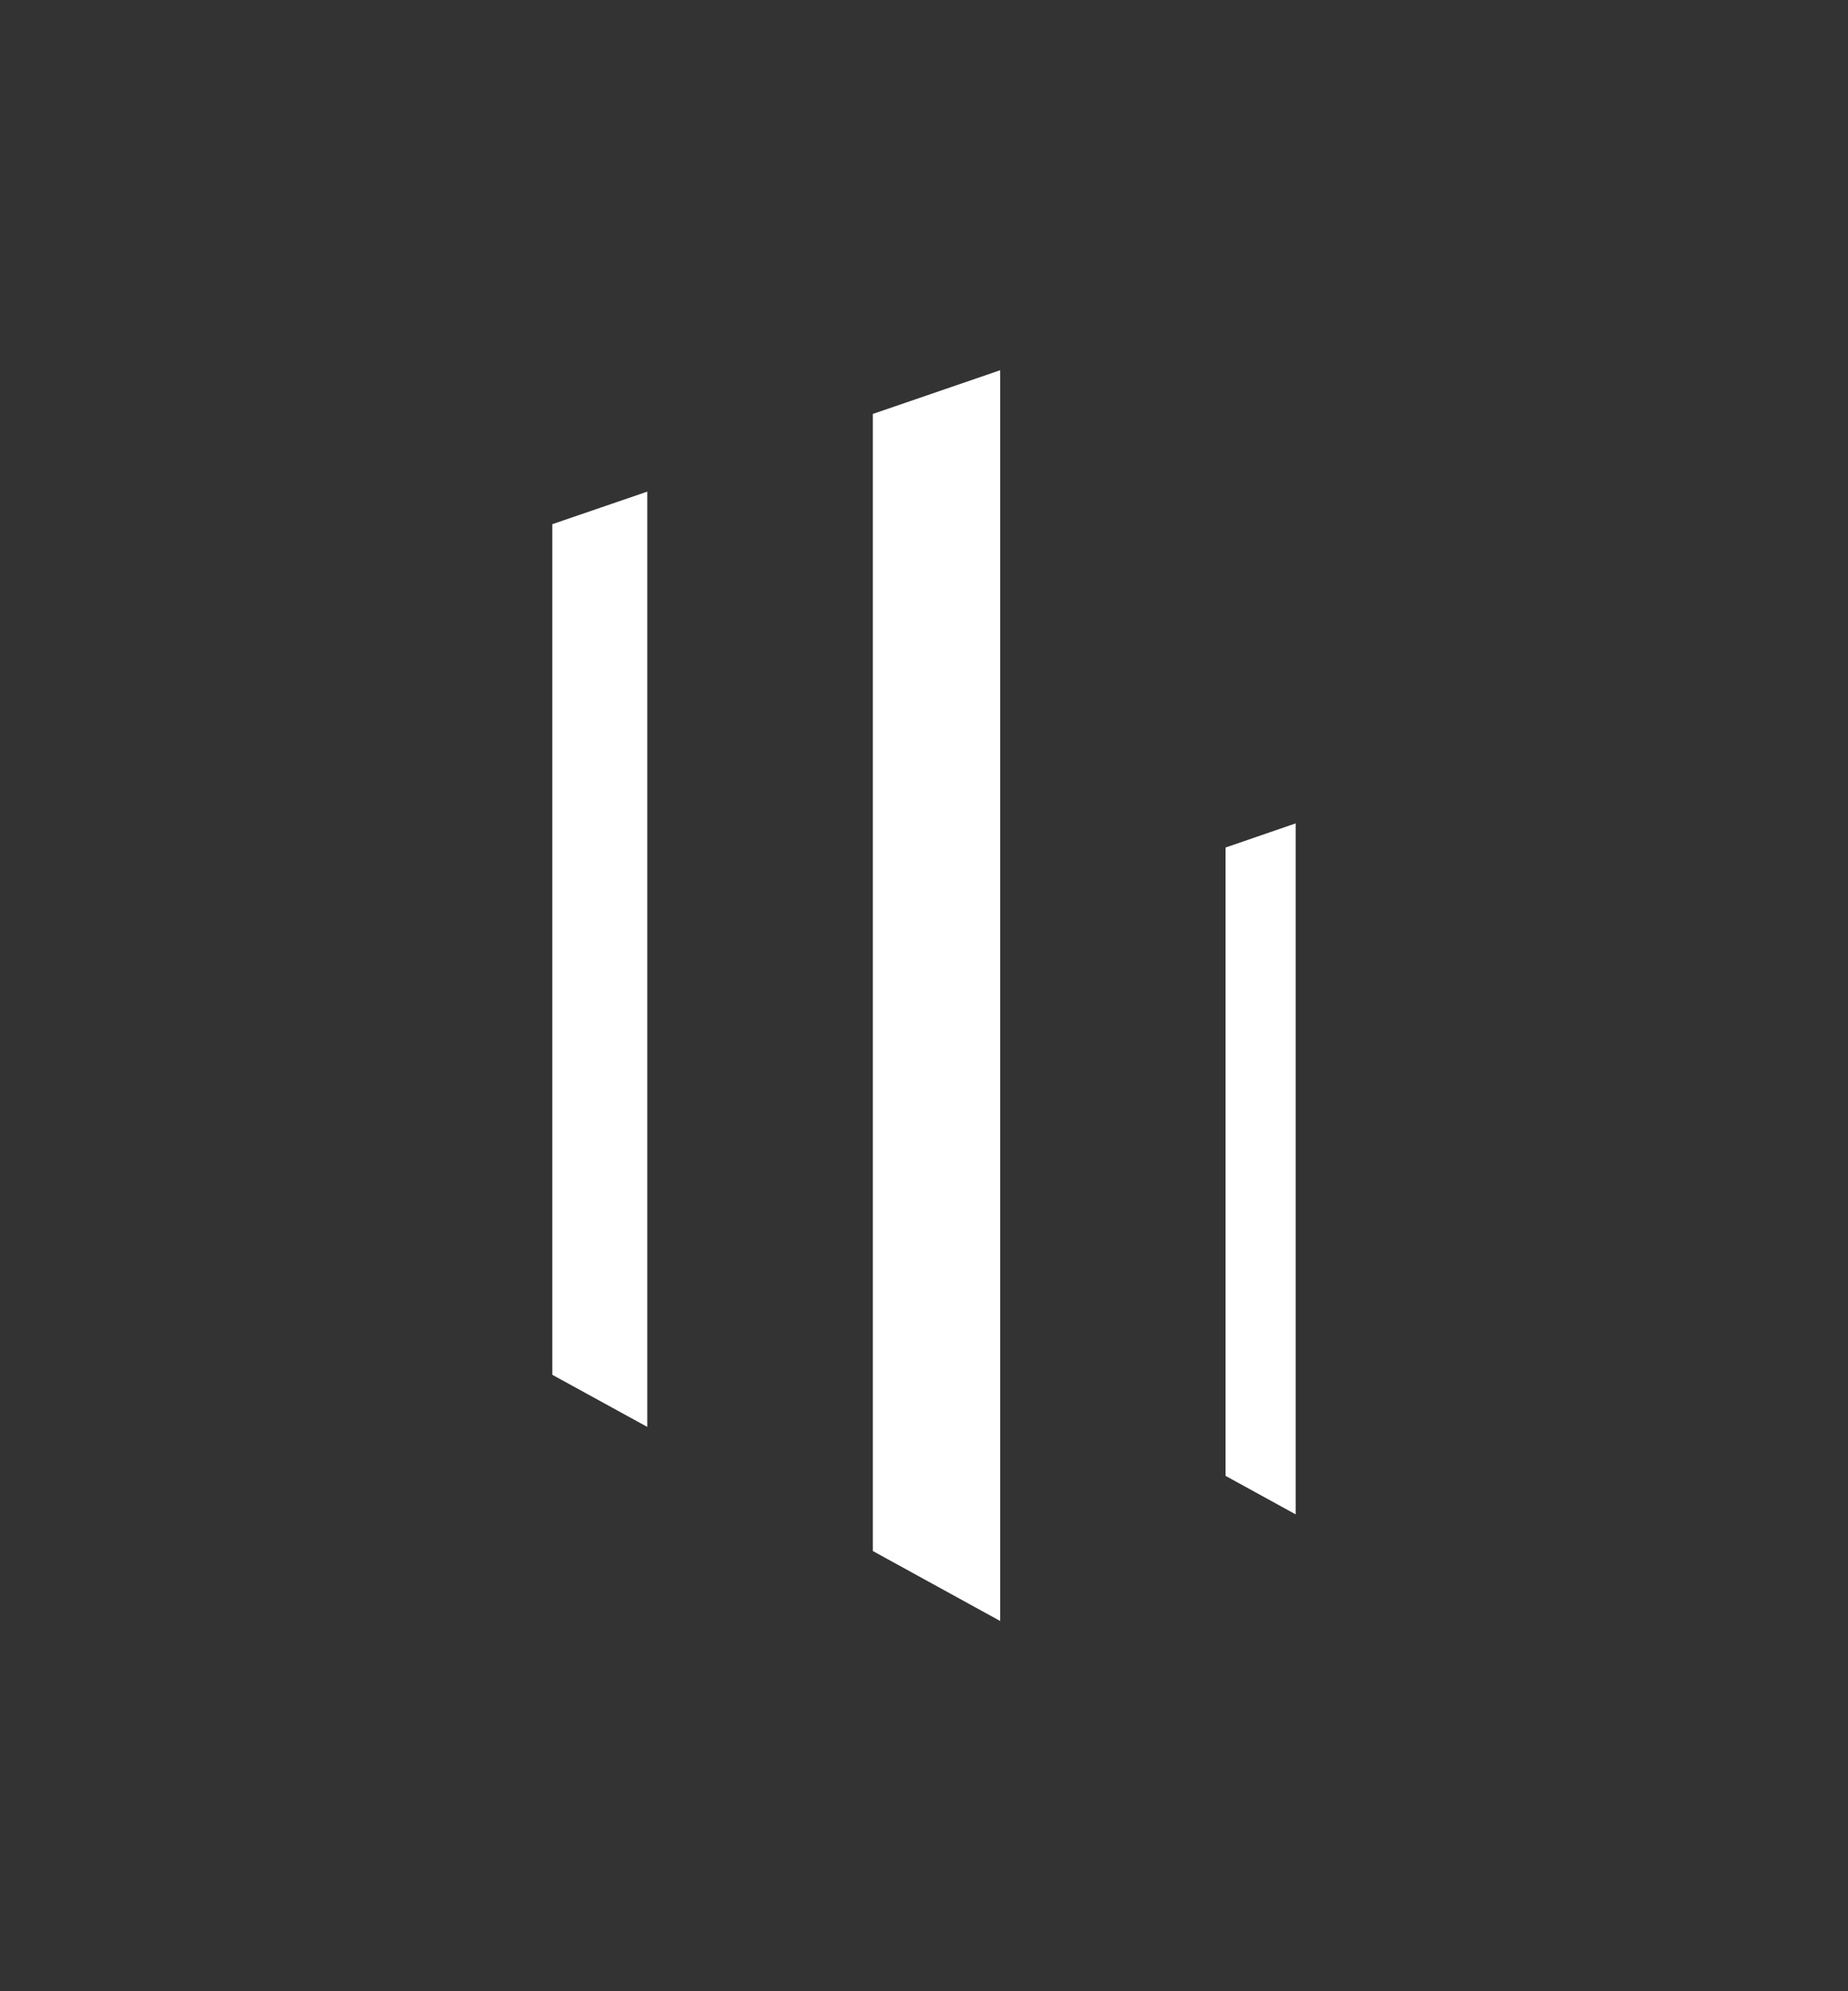 <svg width="65" height="70" xmlns="http://www.w3.org/2000/svg" fill="none"><rect width="100%" height="100%" fill="#333333" stroke="none"/><path d="M45.572 53.236l-2.465-1.353V29.794l2.465-.848v24.29zM35.18 56.985l-4.48-2.46V14.552l4.48-1.537v43.97zm-12.413-6.823l-3.34-1.832V18.427l3.34-1.144v32.88z" fill="#fff"/></svg>